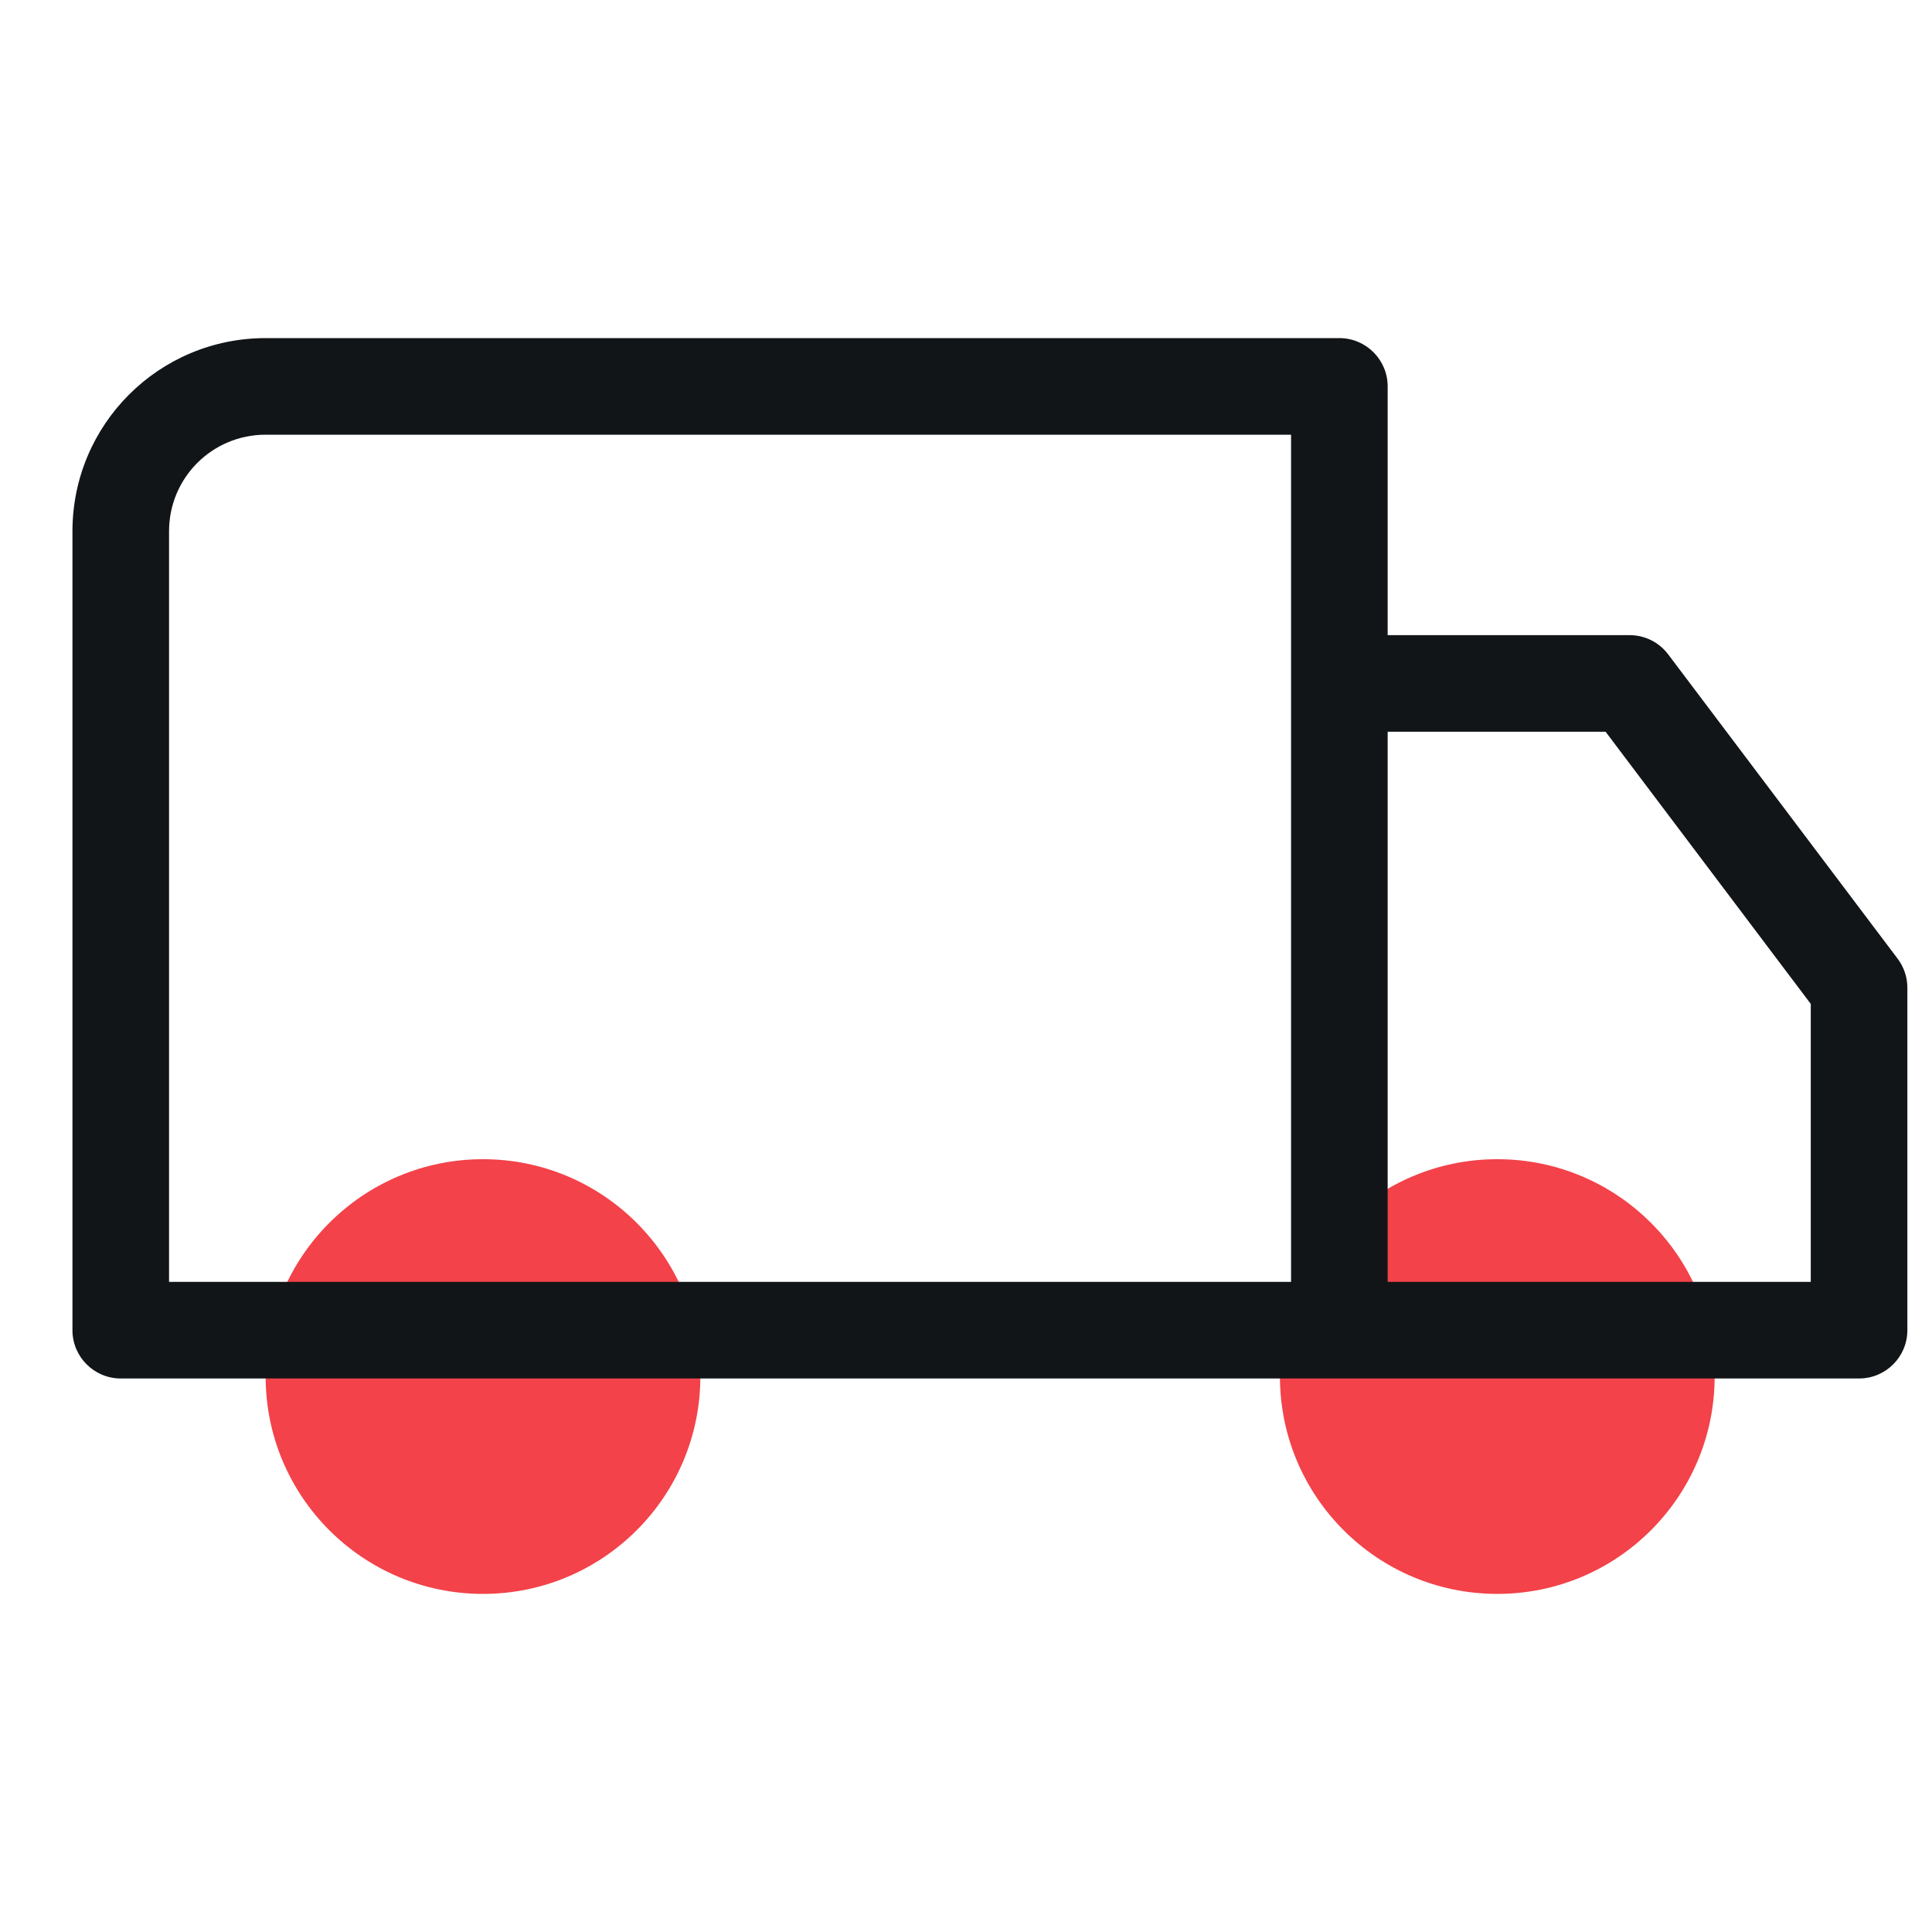 <?xml version="1.0" encoding="UTF-8"?>
<svg xmlns="http://www.w3.org/2000/svg" width="40" height="40" viewBox="0 0 40 40" fill="none">
  <path d="M10 33C12.485 33 14.5 30.985 14.5 28.5C14.5 26.015 12.485 24 10 24C7.515 24 5.5 26.015 5.5 28.5C5.5 30.985 7.515 33 10 33Z" fill="#F34249"></path>
  <path d="M31 33C33.485 33 35.5 30.985 35.5 28.5C35.5 26.015 33.485 24 31 24C28.515 24 26.5 26.015 26.5 28.5C26.5 30.985 28.515 33 31 33Z" fill="#F34249"></path>
  <path fill-rule="evenodd" clip-rule="evenodd" d="M5.5 7C3.288 7 1.5 8.788 1.5 11V27.54C1.5 28.092 1.948 28.54 2.5 28.54H27.73C27.735 28.54 27.739 28.54 27.744 28.54H38.49C39.042 28.54 39.49 28.092 39.49 27.54V20.45C39.49 20.233 39.419 20.021 39.288 19.848L34.538 13.548C34.349 13.297 34.054 13.15 33.74 13.15H28.73V8C28.73 7.448 28.282 7 27.73 7H5.5ZM28.73 26.54V15.15H33.242L37.49 20.785V26.54H28.73ZM26.73 14.144V9H5.5C4.392 9 3.5 9.892 3.5 11V26.54H26.73V14.15C26.73 14.148 26.73 14.146 26.73 14.144Z" fill="#121518"></path>
</svg>
